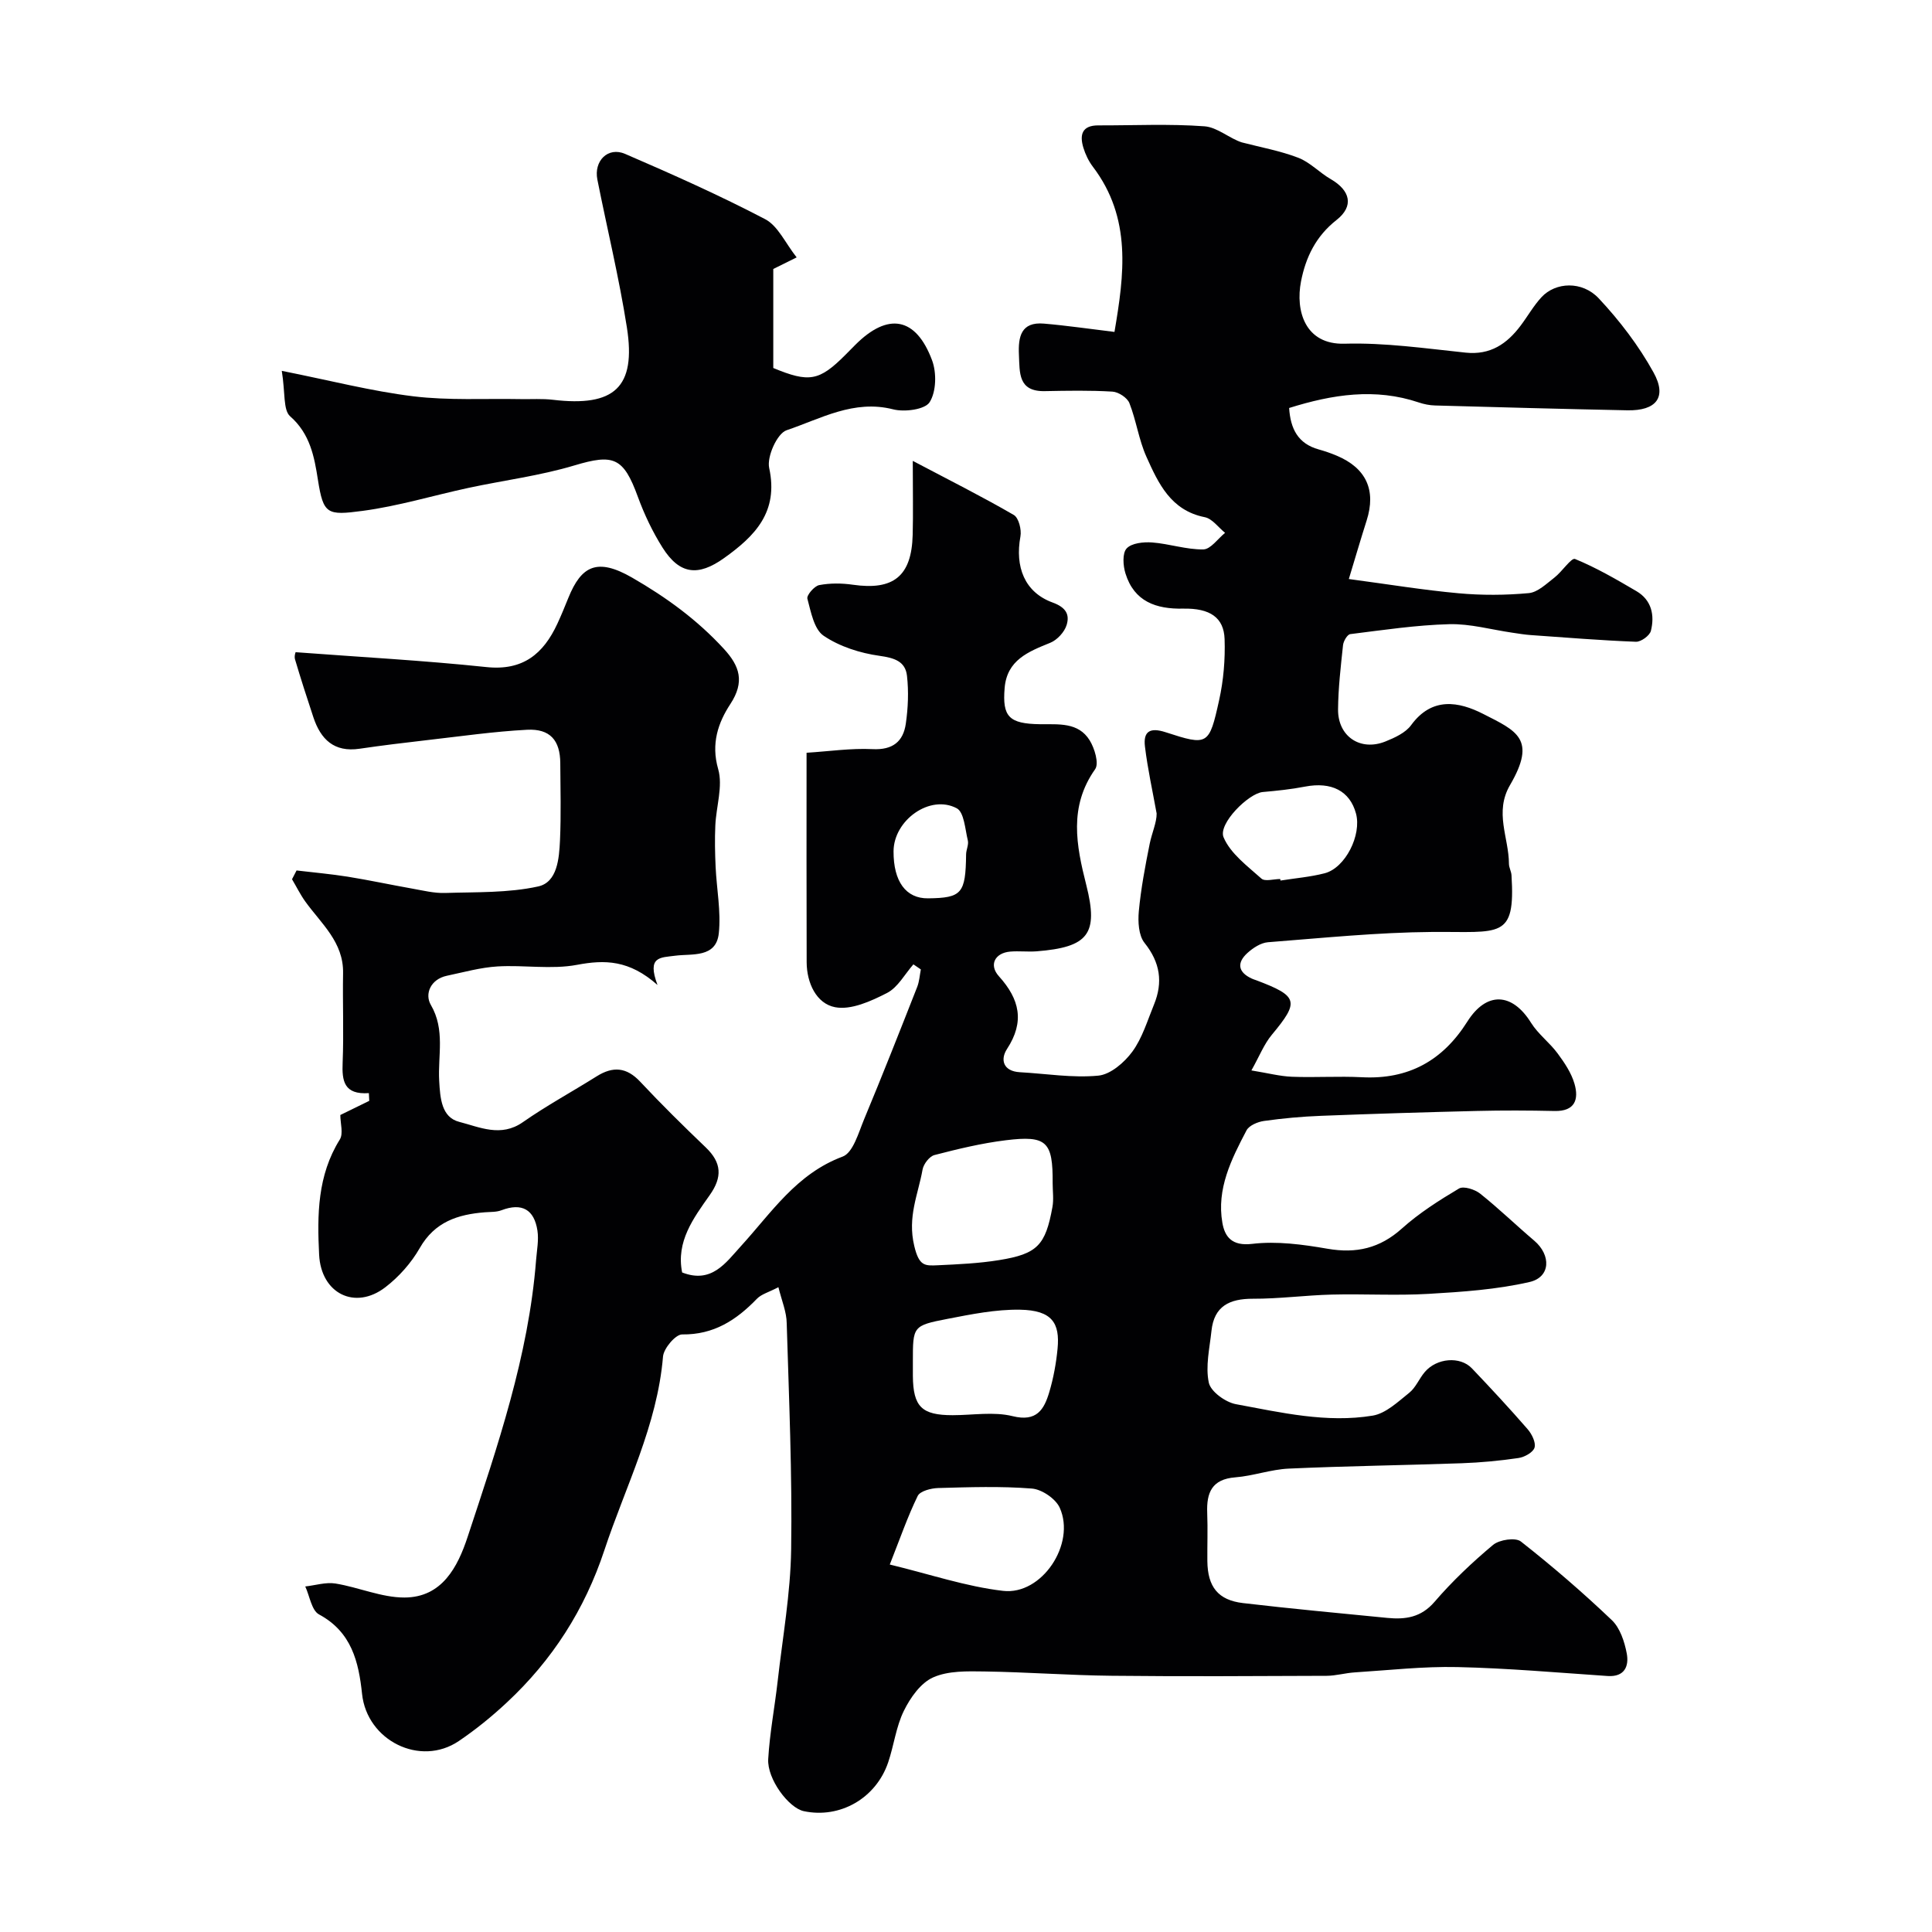 <svg enable-background="new 0 0 400 400" viewBox="0 0 400 400" xmlns="http://www.w3.org/2000/svg"><g fill="#010103"><path d="m161.16 266.5c-1.98 1.04-3.51 1.43-4.44 2.39-4.27 4.42-8.93 7.47-15.49 7.39-1.35-.02-3.81 2.87-3.96 4.57-1.19 14.27-7.75 26.84-12.14 40.1-4.07 12.3-10.78 22.76-20.18 31.52-3.1 2.9-6.44 5.61-9.95 7.99-8.01 5.42-19.03-.1-20.04-9.76-.7-6.63-2.16-12.82-8.91-16.45-1.54-.83-1.93-3.8-2.85-5.79 2.09-.23 4.26-.93 6.25-.61 4.81.78 9.54 2.91 14.29 2.9 7.79-.02 11.03-6.33 13.09-12.59 6.17-18.72 12.61-37.4 14.16-57.27.16-2.04.58-4.13.28-6.11-.66-4.34-3.19-5.83-7.45-4.21-1.04.4-2.27.33-3.42.42-5.61.44-10.39 1.97-13.49 7.4-1.76 3.08-4.32 5.97-7.14 8.13-6.25 4.79-13.3 1.32-13.7-6.76-.41-8.2-.36-16.4 4.28-23.83.77-1.23.11-3.36.11-5.08 1.79-.88 3.89-1.91 5.99-2.93-.03-.53-.06-1.07-.08-1.6-5.18.35-5.59-2.54-5.43-6.33.25-6.16-.02-12.33.09-18.5.12-6.43-4.51-10.24-7.81-14.82-1.04-1.45-1.84-3.08-2.76-4.63.31-.61.63-1.21.94-1.82 3.54.42 7.09.73 10.6 1.29 4.47.72 8.91 1.68 13.37 2.47 2.25.4 4.53.97 6.77.9 6.45-.21 13.05.02 19.28-1.35 3.98-.87 4.34-5.79 4.52-9.54.24-5.32.09-10.66.06-16-.03-4.7-2.1-7.15-6.89-6.9-6.87.36-13.71 1.35-20.56 2.13-4.71.54-9.43 1.11-14.12 1.8-5.26.77-8.03-1.94-9.55-6.52-1.32-3.98-2.61-7.97-3.8-11.99-.2-.68.13-1.53.13-1.48 13.42 1.01 26.49 1.71 39.49 3.08 7.57.8 11.79-2.73 14.69-8.96.82-1.77 1.56-3.58 2.29-5.39 2.67-6.58 5.93-8.35 13.19-4.17 7.18 4.14 13.5 8.76 19.02 14.77 3.25 3.54 4.34 6.79 1.33 11.39-2.53 3.86-4.05 8.2-2.53 13.48 1.02 3.54-.42 7.76-.59 11.69-.13 2.84-.07 5.7.06 8.54.21 4.6 1.14 9.26.66 13.77-.55 5.17-5.6 4.18-9.03 4.64-3.04.41-5.91.08-3.66 6.06-5.86-5.19-10.89-5.26-16.67-4.17-5.31 1-10.97 0-16.45.33-3.52.21-7.01 1.2-10.49 1.93-3.4.72-4.63 3.8-3.32 6.03 3.01 5.16 1.43 10.49 1.73 15.72.2 3.59.47 7.56 4.15 8.5 4.16 1.06 8.6 3.26 13.16.07 4.91-3.43 10.2-6.3 15.28-9.49 3.37-2.12 6.19-1.93 9.04 1.12 4.37 4.67 8.94 9.17 13.56 13.59 3.3 3.16 3.47 6.14.81 9.89-3.36 4.76-6.99 9.6-5.7 16 6.11 2.38 9.02-2 12.16-5.44 6.34-6.95 11.51-14.99 21.07-18.55 2.16-.8 3.29-4.95 4.45-7.74 3.78-9.07 7.38-18.22 10.98-27.37.45-1.14.52-2.42.76-3.64-.51-.35-1.03-.7-1.54-1.05-1.79 2.03-3.22 4.78-5.47 5.93-3.3 1.69-7.44 3.58-10.75 2.94-3.85-.74-5.86-4.99-5.88-9.3-.05-14.15-.02-28.31-.02-43.38 4.66-.29 9.18-.97 13.66-.75 4.18.21 6.36-1.57 6.89-5.28.47-3.25.61-6.65.24-9.91-.34-3-2.62-3.7-5.69-4.13-4.01-.56-8.25-1.91-11.56-4.15-1.99-1.34-2.64-4.95-3.37-7.68-.19-.71 1.43-2.61 2.44-2.81 2.25-.43 4.68-.41 6.96-.08 8.43 1.22 12.18-1.77 12.4-10.31.12-4.48.02-8.96.02-15.33 7.69 4.05 14.42 7.43 20.92 11.2 1.01.59 1.63 3.04 1.37 4.44-1.16 6.29.85 11.56 6.65 13.68 2.81 1.02 3.56 2.51 2.92 4.64-.44 1.47-1.96 3.12-3.39 3.7-4.54 1.84-8.97 3.57-9.45 9.36-.5 5.94.89 7.41 7.32 7.5 3.83.05 7.93-.46 10.28 3.33 1.03 1.66 1.97 4.8 1.14 5.98-5.49 7.77-3.92 15.76-1.83 24.01 2.56 10.12.42 12.85-10.28 13.7-1.82.14-3.68-.1-5.5.06-3.15.28-4.44 2.76-2.31 5.11 4.28 4.75 5.37 9.38 1.67 15.05-1.42 2.17-.83 4.61 2.66 4.81 5.42.3 10.9 1.22 16.24.71 2.53-.24 5.4-2.72 7.05-4.97 2.07-2.83 3.12-6.43 4.48-9.74 1.89-4.62 1.29-8.72-1.96-12.78-1.23-1.54-1.38-4.38-1.18-6.55.44-4.68 1.32-9.34 2.25-13.96.46-2.26 1.46-4.42 1.44-6.27-.83-4.62-1.86-9.22-2.42-13.87-.37-3.06.96-4.04 4.28-2.96 8.76 2.85 9.01 2.73 11.08-6.65.91-4.1 1.27-8.42 1.13-12.62-.15-4.48-3.02-6.43-8.57-6.32-5.63.12-10.15-1.47-11.95-7.27-.51-1.62-.68-4.2.24-5.19 1.03-1.12 3.49-1.37 5.28-1.24 3.55.27 7.07 1.49 10.59 1.44 1.52-.02 3.01-2.22 4.51-3.43-1.39-1.12-2.65-2.93-4.2-3.24-7.05-1.4-9.61-7-12.09-12.52-1.58-3.52-2.1-7.5-3.52-11.1-.44-1.12-2.26-2.31-3.52-2.38-4.65-.28-9.33-.19-13.99-.1-5.55.11-5.19-3.8-5.36-7.5-.18-3.75.42-6.89 5.18-6.48 4.7.4 9.38 1.09 14.6 1.72 2-11.78 3.64-23.53-4.48-34.21-.87-1.15-1.54-2.55-1.96-3.93-.81-2.67-.3-4.63 3.1-4.62 7.33.02 14.69-.35 21.98.19 2.67.2 5.19 2.53 7.73 3.33 3.91 1.02 7.93 1.74 11.68 3.18 2.45.94 4.4 3.09 6.73 4.43 4.06 2.35 4.85 5.59 1.19 8.46-4.28 3.36-6.38 7.73-7.35 12.72-1.18 6.06.82 13.13 9.03 12.89 8.34-.24 16.73.98 25.07 1.85 5.12.53 8.53-1.82 11.37-5.59 1.47-1.95 2.68-4.12 4.33-5.9 2.89-3.12 8.4-3.43 11.86.27 4.32 4.61 8.27 9.79 11.32 15.31 2.86 5.15.58 7.97-5.42 7.85-13.27-.27-26.53-.63-39.8-1-1.13-.03-2.29-.26-3.36-.62-9.05-3.05-17.86-1.68-26.86 1.14.28 4.29 1.81 7.38 6.13 8.58 1.25.35 2.49.77 3.69 1.28 6.14 2.57 8.23 7.15 6.23 13.43-1.21 3.8-2.33 7.63-3.69 12.12 8.24 1.1 15.46 2.29 22.73 2.95 4.81.44 9.72.41 14.52-.03 1.87-.17 3.67-1.95 5.32-3.22 1.57-1.21 3.5-4.16 4.26-3.85 4.42 1.81 8.59 4.24 12.73 6.67 3.13 1.84 3.79 4.98 2.98 8.21-.25.99-2.05 2.3-3.1 2.26-7.24-.28-14.47-.87-21.71-1.38-1.31-.09-2.6-.31-3.9-.5-4.34-.63-8.7-1.87-13.02-1.76-6.86.18-13.7 1.21-20.52 2.06-.6.08-1.4 1.44-1.49 2.28-.47 4.42-.99 8.85-1.03 13.29-.05 5.63 4.63 8.74 9.82 6.65 1.93-.78 4.15-1.79 5.31-3.38 4.32-5.92 9.88-4.89 14.94-2.31 6.89 3.51 11.11 5.16 5.54 14.71-3.3 5.65-.25 10.88-.23 16.29 0 .79.48 1.58.53 2.38.83 13.37-2.31 11.64-16.41 11.75-11.35.09-22.69 1.25-34.02 2.13-1.48.12-3.09 1.18-4.25 2.23-2.23 2.03-1.96 3.98.92 5.3.29.14.61.23.91.34 8.72 3.29 8.97 4.39 3.23 11.29-1.61 1.93-2.56 4.41-4.23 7.38 3.4.55 5.88 1.21 8.39 1.31 4.83.19 9.67-.15 14.49.1 9.63.5 16.71-3.42 21.82-11.51 3.98-6.31 9.3-6.03 13.2.24 1.46 2.34 3.84 4.09 5.5 6.34 1.42 1.92 2.84 4.03 3.49 6.28.93 3.21.13 5.73-4.12 5.64-5.35-.12-10.71-.14-16.06-.01-10.77.26-21.54.59-32.3 1.01-3.94.15-7.89.51-11.79 1.06-1.31.18-3.09.93-3.63 1.95-3.14 5.97-6.23 12.13-5 19.14.5 2.87 1.95 4.86 6.16 4.36 5.1-.61 10.48.12 15.61 1.01 5.96 1.03 10.83-.09 15.41-4.2 3.56-3.19 7.69-5.82 11.81-8.27.95-.56 3.27.18 4.37 1.05 3.87 3.08 7.43 6.54 11.2 9.74 3.54 3.01 3.41 7.57-.98 8.57-6.8 1.56-13.89 2.04-20.89 2.45-6.67.39-13.38-.02-20.07.15-5.44.14-10.87.88-16.3.86-4.84-.01-8.04 1.52-8.58 6.66-.38 3.58-1.27 7.32-.55 10.71.39 1.85 3.45 4.06 5.61 4.46 9.34 1.73 18.78 3.94 28.32 2.37 2.72-.45 5.24-2.87 7.57-4.73 1.35-1.08 2.05-2.93 3.21-4.29 2.47-2.92 7.33-3.33 9.77-.76 3.92 4.12 7.8 8.29 11.53 12.59.87 1 1.74 2.76 1.43 3.81-.29.99-2.09 1.98-3.34 2.16-3.89.57-7.83.94-11.76 1.08-11.93.42-23.87.57-35.8 1.11-3.71.17-7.36 1.52-11.07 1.81-4.84.38-5.96 3.17-5.8 7.34.13 3.33 0 6.67.03 10 .06 5.32 2.21 8.08 7.38 8.69 9.94 1.17 19.92 2.09 29.88 3.07 3.72.36 6.97-.07 9.77-3.32 3.67-4.27 7.81-8.19 12.13-11.8 1.3-1.08 4.64-1.58 5.75-.7 6.52 5.12 12.83 10.56 18.83 16.28 1.7 1.62 2.63 4.46 3.09 6.89.49 2.59-.4 4.91-3.95 4.68-10.36-.7-20.72-1.62-31.1-1.85-7.07-.16-14.17.65-21.25 1.1-1.96.12-3.9.7-5.84.71-14.83.06-29.67.15-44.5-.01-8.77-.09-17.53-.76-26.31-.89-3.58-.05-7.53-.17-10.66 1.23-2.57 1.14-4.72 4.2-6.05 6.91-1.63 3.3-2.06 7.17-3.26 10.7-2.54 7.45-10 11.67-17.47 10.08-3.12-.67-7.6-6.64-7.36-10.78.31-5.38 1.34-10.7 1.95-16.07 1.03-9.11 2.67-18.23 2.8-27.36.23-15.59-.45-31.2-.92-46.8-.02-2.32-1.01-4.62-1.72-7.47zm56.78-21.54c.06-8.61-1.2-9.93-9.72-8.88-4.97.61-9.89 1.8-14.75 3.06-1.04.27-2.25 1.85-2.46 2.99-.92 5.18-3.17 9.79-1.72 15.84 1 4.19 2.19 4.11 4.86 3.99 4.25-.2 8.53-.39 12.72-1.07 7.91-1.28 9.59-3.07 11.02-10.96.3-1.61.05-3.31.05-4.97zm-33.72 78.96c8.29 2 15.77 4.56 23.45 5.45 8.04.94 15.1-9.73 11.74-17.2-.84-1.87-3.7-3.82-5.77-3.98-6.43-.51-12.92-.29-19.39-.11-1.48.04-3.75.62-4.25 1.64-2.1 4.3-3.67 8.87-5.78 14.2zm4.78-42.03c0 1-.01 1.99 0 2.99.06 6.37 1.83 8.12 8.23 8.12 4.15 0 8.5-.77 12.42.2 5 1.24 6.52-1.39 7.59-4.97.87-2.92 1.43-5.99 1.72-9.03.49-5.22-1.08-7.93-7.79-8.04-5-.08-10.06.94-15.01 1.9-7.19 1.39-7.16 1.55-7.16 8.83zm76.06-99.9c.02.11.04.21.05.32 3.05-.49 6.17-.74 9.15-1.51 4.28-1.11 7.69-7.92 6.48-12.38-1.27-4.68-5.09-6.61-10.55-5.56-2.88.56-5.82.86-8.75 1.12-2.91.26-9.3 6.57-8.11 9.38 1.43 3.37 4.93 5.94 7.83 8.54.74.66 2.57.09 3.9.09zm-80.06-5.74c-.03 6.26 2.57 9.8 7.15 9.74 6.99-.08 7.77-1 7.87-9.09.01-.97.57-2.01.36-2.89-.57-2.33-.76-5.84-2.29-6.66-5.54-2.95-13.06 2.46-13.09 8.9z"/><path d="m58.34 76.78c10.05 2 18.57 4.21 27.23 5.27 7.32.89 14.81.44 22.22.58 2.23.04 4.48-.12 6.68.14 12.71 1.51 17.27-2.54 15.32-14.98-1.61-10.27-4.08-20.4-6.11-30.6-.77-3.88 2.19-6.86 5.74-5.33 9.79 4.23 19.56 8.58 29 13.52 2.66 1.39 4.18 4.96 6.52 7.91-2.33 1.16-3.59 1.78-4.84 2.4v20.5c7.42 3.08 9.51 2.7 14.89-2.68.71-.71 1.41-1.42 2.11-2.13 6.74-6.74 12.52-5.76 15.87 3.2.97 2.58.88 6.51-.5 8.69-.97 1.53-5.19 2.08-7.55 1.48-8.15-2.08-15.01 1.95-22.07 4.33-1.95.66-4.11 5.47-3.6 7.81 1.98 9.1-2.93 14.08-9.33 18.65-5.4 3.86-9.23 3.41-12.76-2.18-2.06-3.27-3.76-6.85-5.09-10.48-2.99-8.21-5.03-8.95-13.14-6.52-7.13 2.14-14.62 3.08-21.93 4.65s-14.53 3.78-21.92 4.76c-7.37.98-8.13.73-9.26-6.44-.74-4.72-1.6-9.51-5.76-13.15-1.46-1.3-.98-4.87-1.72-9.4z"/></g></svg>
